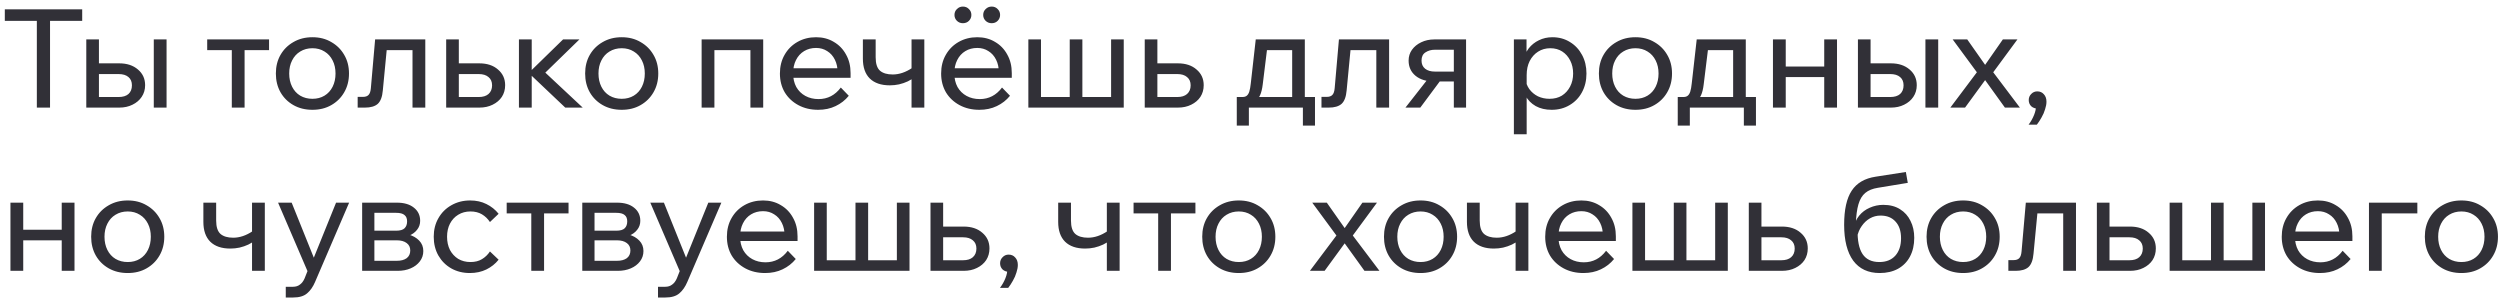 <?xml version="1.0" encoding="UTF-8"?> <svg xmlns="http://www.w3.org/2000/svg" width="291" height="35" viewBox="0 0 291 35" fill="none"><path d="M5.824 12.525H4.288V2.269H5.824V12.525ZM9.568 2.429H0.56V1.085H9.568V2.429ZM10.044 12.525V4.589H11.516V12.301L10.524 11.293H13.804C14.306 11.293 14.69 11.176 14.956 10.941C15.223 10.696 15.356 10.36 15.356 9.933C15.356 9.517 15.223 9.197 14.956 8.973C14.69 8.738 14.306 8.621 13.804 8.621H10.764V7.373H13.884C14.78 7.373 15.505 7.613 16.06 8.093C16.615 8.562 16.892 9.17 16.892 9.917C16.892 10.429 16.759 10.882 16.492 11.277C16.236 11.661 15.879 11.965 15.42 12.189C14.972 12.413 14.46 12.525 13.884 12.525H10.044ZM17.9 12.525V4.589H19.388V12.525H17.9ZM26.982 12.525V5.053H28.47V12.525H26.982ZM24.118 5.837V4.589H31.318V5.837H24.118ZM36.367 12.781C35.535 12.781 34.799 12.6 34.159 12.237C33.519 11.874 33.017 11.378 32.655 10.749C32.292 10.109 32.111 9.378 32.111 8.557C32.111 7.736 32.292 7.01 32.655 6.381C33.017 5.752 33.519 5.256 34.159 4.893C34.799 4.52 35.535 4.333 36.367 4.333C37.199 4.333 37.929 4.52 38.559 4.893C39.199 5.256 39.7 5.752 40.063 6.381C40.436 7.01 40.623 7.736 40.623 8.557C40.623 9.378 40.436 10.109 40.063 10.749C39.7 11.378 39.199 11.874 38.559 12.237C37.929 12.6 37.199 12.781 36.367 12.781ZM36.367 11.501C36.9 11.501 37.369 11.378 37.775 11.133C38.18 10.888 38.495 10.541 38.719 10.093C38.943 9.645 39.055 9.133 39.055 8.557C39.055 7.981 38.943 7.474 38.719 7.037C38.495 6.589 38.18 6.242 37.775 5.997C37.369 5.741 36.9 5.613 36.367 5.613C35.833 5.613 35.359 5.741 34.943 5.997C34.537 6.242 34.223 6.589 33.999 7.037C33.775 7.474 33.663 7.981 33.663 8.557C33.663 9.133 33.775 9.645 33.999 10.093C34.223 10.541 34.537 10.888 34.943 11.133C35.359 11.378 35.833 11.501 36.367 11.501ZM41.632 12.525V11.277H42.24C42.539 11.277 42.758 11.202 42.896 11.053C43.045 10.904 43.136 10.642 43.168 10.269L43.664 4.589H49.504V12.525H48.016V4.861L49.072 5.837H43.952L45.104 4.861L44.56 10.525C44.496 11.272 44.299 11.794 43.968 12.093C43.638 12.381 43.142 12.525 42.48 12.525H41.632ZM51.935 12.525V4.589H53.407V12.301L52.431 11.293H55.727C56.217 11.293 56.596 11.176 56.863 10.941C57.14 10.696 57.279 10.36 57.279 9.933C57.279 9.517 57.14 9.197 56.863 8.973C56.596 8.738 56.217 8.621 55.727 8.621H52.671V7.373H55.791C56.697 7.373 57.423 7.613 57.967 8.093C58.521 8.562 58.799 9.17 58.799 9.917C58.799 10.429 58.671 10.882 58.415 11.277C58.159 11.661 57.801 11.965 57.343 12.189C56.895 12.413 56.377 12.525 55.791 12.525H51.935ZM65.796 12.525L61.459 8.413H61.62L65.54 4.589H67.444L63.188 8.733L62.883 7.901L67.828 12.525H65.796ZM60.404 12.525V4.589H61.892V12.525H60.404ZM72.367 12.781C71.535 12.781 70.799 12.6 70.159 12.237C69.519 11.874 69.017 11.378 68.655 10.749C68.292 10.109 68.111 9.378 68.111 8.557C68.111 7.736 68.292 7.01 68.655 6.381C69.017 5.752 69.519 5.256 70.159 4.893C70.799 4.52 71.535 4.333 72.367 4.333C73.199 4.333 73.929 4.52 74.559 4.893C75.199 5.256 75.7 5.752 76.063 6.381C76.436 7.01 76.623 7.736 76.623 8.557C76.623 9.378 76.436 10.109 76.063 10.749C75.7 11.378 75.199 11.874 74.559 12.237C73.929 12.6 73.199 12.781 72.367 12.781ZM72.367 11.501C72.9 11.501 73.369 11.378 73.775 11.133C74.18 10.888 74.495 10.541 74.719 10.093C74.943 9.645 75.055 9.133 75.055 8.557C75.055 7.981 74.943 7.474 74.719 7.037C74.495 6.589 74.18 6.242 73.775 5.997C73.369 5.741 72.9 5.613 72.367 5.613C71.833 5.613 71.359 5.741 70.943 5.997C70.537 6.242 70.223 6.589 69.999 7.037C69.775 7.474 69.663 7.981 69.663 8.557C69.663 9.133 69.775 9.645 69.999 10.093C70.223 10.541 70.537 10.888 70.943 11.133C71.359 11.378 71.833 11.501 72.367 11.501ZM81.669 12.525V4.589H88.837V12.525H87.349V4.861L88.405 5.837H81.973L83.157 4.861V12.525H81.669ZM97.871 10.189L98.799 11.149C98.382 11.661 97.871 12.061 97.263 12.349C96.665 12.637 95.988 12.781 95.231 12.781C94.367 12.781 93.599 12.6 92.927 12.237C92.254 11.874 91.727 11.378 91.343 10.749C90.969 10.109 90.782 9.378 90.782 8.557C90.782 7.736 90.964 7.01 91.326 6.381C91.689 5.741 92.191 5.24 92.831 4.877C93.471 4.514 94.191 4.333 94.99 4.333C95.769 4.333 96.457 4.514 97.055 4.877C97.662 5.229 98.137 5.72 98.478 6.349C98.831 6.968 99.007 7.688 99.007 8.509V8.605H97.502V8.461C97.502 7.885 97.396 7.384 97.183 6.957C96.969 6.52 96.671 6.184 96.287 5.949C95.913 5.704 95.481 5.581 94.99 5.581C94.468 5.581 94.004 5.704 93.599 5.949C93.193 6.194 92.879 6.541 92.654 6.989C92.43 7.426 92.319 7.944 92.319 8.541C92.319 9.138 92.441 9.666 92.686 10.125C92.942 10.573 93.294 10.92 93.743 11.165C94.191 11.41 94.703 11.533 95.278 11.533C96.335 11.533 97.198 11.085 97.871 10.189ZM99.007 9.053H91.886V7.949H98.751L99.007 8.509V9.053ZM103.575 9.933C102.561 9.933 101.783 9.666 101.239 9.133C100.705 8.6 100.439 7.832 100.439 6.829V4.589H101.927V6.669C101.927 7.416 102.097 7.938 102.439 8.237C102.78 8.525 103.271 8.669 103.911 8.669C104.668 8.669 105.425 8.413 106.183 7.901L106.583 8.893C106.305 9.117 106.001 9.309 105.671 9.469C105.351 9.618 105.009 9.736 104.647 9.821C104.295 9.896 103.937 9.933 103.575 9.933ZM106.103 12.525V4.589H107.591V12.525H106.103ZM116.636 10.189L117.564 11.149C117.148 11.661 116.636 12.061 116.028 12.349C115.431 12.637 114.753 12.781 113.996 12.781C113.132 12.781 112.364 12.6 111.692 12.237C111.02 11.874 110.492 11.378 110.108 10.749C109.735 10.109 109.548 9.378 109.548 8.557C109.548 7.736 109.729 7.01 110.092 6.381C110.455 5.741 110.956 5.24 111.596 4.877C112.236 4.514 112.956 4.333 113.756 4.333C114.535 4.333 115.223 4.514 115.82 4.877C116.428 5.229 116.903 5.72 117.244 6.349C117.596 6.968 117.772 7.688 117.772 8.509V8.605H116.268V8.461C116.268 7.885 116.161 7.384 115.948 6.957C115.735 6.52 115.436 6.184 115.052 5.949C114.679 5.704 114.247 5.581 113.756 5.581C113.233 5.581 112.769 5.704 112.364 5.949C111.959 6.194 111.644 6.541 111.42 6.989C111.196 7.426 111.084 7.944 111.084 8.541C111.084 9.138 111.207 9.666 111.452 10.125C111.708 10.573 112.06 10.92 112.508 11.165C112.956 11.41 113.468 11.533 114.044 11.533C115.1 11.533 115.964 11.085 116.636 10.189ZM117.772 9.053H110.652V7.949H117.516L117.772 8.509V9.053ZM115.436 2.701C115.159 2.701 114.924 2.61 114.732 2.429C114.54 2.237 114.444 2.008 114.444 1.741C114.444 1.464 114.54 1.234 114.732 1.053C114.924 0.861 115.159 0.765 115.436 0.765C115.713 0.765 115.943 0.861 116.124 1.053C116.316 1.234 116.412 1.464 116.412 1.741C116.412 2.008 116.316 2.237 116.124 2.429C115.943 2.61 115.713 2.701 115.436 2.701ZM112.076 2.701C111.809 2.701 111.58 2.61 111.388 2.429C111.196 2.237 111.1 2.008 111.1 1.741C111.1 1.464 111.196 1.234 111.388 1.053C111.58 0.861 111.809 0.765 112.076 0.765C112.364 0.765 112.599 0.861 112.78 1.053C112.972 1.234 113.068 1.464 113.068 1.741C113.068 2.008 112.972 2.237 112.78 2.429C112.599 2.61 112.364 2.701 112.076 2.701ZM119.7 12.525V4.589H121.172V12.189L120.788 11.293H124.932L124.516 12.189V4.589H125.988V12.189L125.684 11.293H129.86L129.332 12.189V4.589H130.804V12.525H119.7ZM133.247 12.525V4.589H134.719V12.301L133.743 11.293H137.039C137.53 11.293 137.909 11.176 138.175 10.941C138.453 10.696 138.591 10.36 138.591 9.933C138.591 9.517 138.453 9.197 138.175 8.973C137.909 8.738 137.53 8.621 137.039 8.621H133.983V7.373H137.103C138.01 7.373 138.735 7.613 139.279 8.093C139.834 8.562 140.111 9.17 140.111 9.917C140.111 10.429 139.983 10.882 139.727 11.277C139.471 11.661 139.114 11.965 138.655 12.189C138.207 12.413 137.69 12.525 137.103 12.525H133.247ZM144.313 11.981V11.293H144.601C144.825 11.293 144.996 11.245 145.113 11.149C145.241 11.053 145.342 10.893 145.417 10.669C145.492 10.434 145.55 10.109 145.593 9.693L146.169 4.589H151.881V11.789H150.409V4.861L151.449 5.837H146.409L147.593 4.861L146.985 9.805C146.921 10.349 146.814 10.781 146.665 11.101C146.526 11.41 146.318 11.634 146.041 11.773C145.764 11.912 145.385 11.981 144.905 11.981H144.313ZM143.961 14.621V11.293H153.065V14.621H151.657V11.581L152.585 12.525H144.809L145.369 11.581V14.621H143.961ZM153.82 12.525V11.277H154.428C154.726 11.277 154.945 11.202 155.084 11.053C155.233 10.904 155.324 10.642 155.356 10.269L155.852 4.589H161.692V12.525H160.204V4.861L161.26 5.837H156.14L157.292 4.861L156.748 10.525C156.684 11.272 156.486 11.794 156.156 12.093C155.825 12.381 155.329 12.525 154.668 12.525H153.82ZM169.226 12.525V4.813L170.17 5.789H167.018C166.602 5.789 166.24 5.89 165.93 6.093C165.621 6.285 165.466 6.605 165.466 7.053C165.466 7.458 165.605 7.773 165.882 7.997C166.16 8.221 166.544 8.333 167.034 8.333H169.93V9.485H166.938C166.042 9.485 165.322 9.266 164.778 8.829C164.234 8.381 163.962 7.789 163.962 7.053C163.962 6.584 164.09 6.168 164.346 5.805C164.613 5.432 164.97 5.138 165.418 4.925C165.877 4.701 166.389 4.589 166.954 4.589H170.65V12.525H169.226ZM163.594 12.525L166.426 8.909H168.01L165.322 12.525H163.594ZM177.704 15.629H176.216V4.589H177.688V7.021H177.352C177.437 6.498 177.635 6.034 177.944 5.629C178.264 5.224 178.659 4.909 179.128 4.685C179.608 4.45 180.131 4.333 180.696 4.333C181.464 4.333 182.147 4.52 182.744 4.893C183.341 5.256 183.811 5.757 184.152 6.397C184.493 7.026 184.664 7.746 184.664 8.557C184.664 9.378 184.488 10.109 184.136 10.749C183.795 11.378 183.315 11.874 182.696 12.237C182.088 12.6 181.395 12.781 180.616 12.781C179.901 12.781 179.283 12.637 178.76 12.349C178.237 12.05 177.843 11.65 177.576 11.149C177.309 10.637 177.203 10.066 177.256 9.437L177.56 9.133C177.603 9.592 177.752 10.002 178.008 10.365C178.275 10.728 178.611 11.01 179.016 11.213C179.432 11.405 179.88 11.501 180.36 11.501C180.915 11.501 181.395 11.378 181.8 11.133C182.205 10.877 182.525 10.525 182.76 10.077C182.995 9.629 183.112 9.122 183.112 8.557C183.112 7.992 183 7.49 182.776 7.053C182.552 6.605 182.243 6.253 181.848 5.997C181.453 5.741 180.989 5.613 180.456 5.613C179.923 5.613 179.448 5.746 179.032 6.013C178.627 6.269 178.301 6.632 178.056 7.101C177.821 7.57 177.704 8.114 177.704 8.733V15.629ZM190.367 12.781C189.535 12.781 188.799 12.6 188.159 12.237C187.519 11.874 187.017 11.378 186.655 10.749C186.292 10.109 186.111 9.378 186.111 8.557C186.111 7.736 186.292 7.01 186.655 6.381C187.017 5.752 187.519 5.256 188.159 4.893C188.799 4.52 189.535 4.333 190.367 4.333C191.199 4.333 191.929 4.52 192.559 4.893C193.199 5.256 193.7 5.752 194.063 6.381C194.436 7.01 194.623 7.736 194.623 8.557C194.623 9.378 194.436 10.109 194.063 10.749C193.7 11.378 193.199 11.874 192.559 12.237C191.929 12.6 191.199 12.781 190.367 12.781ZM190.367 11.501C190.9 11.501 191.369 11.378 191.775 11.133C192.18 10.888 192.495 10.541 192.719 10.093C192.943 9.645 193.055 9.133 193.055 8.557C193.055 7.981 192.943 7.474 192.719 7.037C192.495 6.589 192.18 6.242 191.775 5.997C191.369 5.741 190.9 5.613 190.367 5.613C189.833 5.613 189.359 5.741 188.943 5.997C188.537 6.242 188.223 6.589 187.999 7.037C187.775 7.474 187.663 7.981 187.663 8.557C187.663 9.133 187.775 9.645 187.999 10.093C188.223 10.541 188.537 10.888 188.943 11.133C189.359 11.378 189.833 11.501 190.367 11.501ZM195.641 11.981V11.293H195.929C196.153 11.293 196.324 11.245 196.441 11.149C196.569 11.053 196.67 10.893 196.745 10.669C196.82 10.434 196.878 10.109 196.921 9.693L197.497 4.589H203.209V11.789H201.737V4.861L202.777 5.837H197.737L198.921 4.861L198.313 9.805C198.249 10.349 198.142 10.781 197.993 11.101C197.854 11.41 197.646 11.634 197.369 11.773C197.092 11.912 196.713 11.981 196.233 11.981H195.641ZM195.289 14.621V11.293H204.393V14.621H202.985V11.581L203.913 12.525H196.137L196.697 11.581V14.621H195.289ZM212.34 12.525V4.589H213.828V12.525H212.34ZM206.372 12.525V4.589H207.86V12.525H206.372ZM207.092 8.973V7.741H213.172V8.973H207.092ZM216.263 12.525V4.589H217.735V12.301L216.743 11.293H220.023C220.524 11.293 220.908 11.176 221.175 10.941C221.442 10.696 221.575 10.36 221.575 9.933C221.575 9.517 221.442 9.197 221.175 8.973C220.908 8.738 220.524 8.621 220.023 8.621H216.983V7.373H220.103C220.999 7.373 221.724 7.613 222.279 8.093C222.834 8.562 223.111 9.17 223.111 9.917C223.111 10.429 222.978 10.882 222.711 11.277C222.455 11.661 222.098 11.965 221.639 12.189C221.191 12.413 220.679 12.525 220.103 12.525H216.263ZM224.119 12.525V4.589H225.607V12.525H224.119ZM228.732 12.525H227.02L230.108 8.413L227.292 4.589H228.988L231.068 7.549L233.132 4.589H234.828L232.012 8.413L235.116 12.525H233.372L231.068 9.325L228.732 12.525ZM237.089 14.509H236.129C236.396 14.157 236.609 13.778 236.769 13.373C236.929 12.968 236.998 12.621 236.977 12.333L237.169 12.637C236.881 12.637 236.636 12.546 236.433 12.365C236.241 12.173 236.145 11.933 236.145 11.645C236.145 11.368 236.241 11.133 236.433 10.941C236.625 10.738 236.86 10.637 237.137 10.637C237.457 10.637 237.713 10.749 237.905 10.973C238.108 11.186 238.209 11.474 238.209 11.837C238.209 12.104 238.156 12.397 238.049 12.717C237.953 13.048 237.814 13.368 237.633 13.677C237.462 13.986 237.281 14.264 237.089 14.509ZM7.184 31.525V23.589H8.672V31.525H7.184ZM1.216 31.525V23.589H2.704V31.525H1.216ZM1.936 27.973V26.741H8.016V27.973H1.936ZM14.867 31.781C14.035 31.781 13.299 31.6 12.659 31.237C12.019 30.874 11.517 30.378 11.155 29.749C10.792 29.109 10.611 28.378 10.611 27.557C10.611 26.736 10.792 26.01 11.155 25.381C11.517 24.752 12.019 24.256 12.659 23.893C13.299 23.52 14.035 23.333 14.867 23.333C15.699 23.333 16.429 23.52 17.059 23.893C17.699 24.256 18.2 24.752 18.563 25.381C18.936 26.01 19.123 26.736 19.123 27.557C19.123 28.378 18.936 29.109 18.563 29.749C18.2 30.378 17.699 30.874 17.059 31.237C16.429 31.6 15.699 31.781 14.867 31.781ZM14.867 30.501C15.4 30.501 15.869 30.378 16.275 30.133C16.68 29.888 16.995 29.541 17.219 29.093C17.443 28.645 17.555 28.133 17.555 27.557C17.555 26.981 17.443 26.474 17.219 26.037C16.995 25.589 16.68 25.242 16.275 24.997C15.869 24.741 15.4 24.613 14.867 24.613C14.333 24.613 13.859 24.741 13.443 24.997C13.037 25.242 12.723 25.589 12.499 26.037C12.275 26.474 12.163 26.981 12.163 27.557C12.163 28.133 12.275 28.645 12.499 29.093C12.723 29.541 13.037 29.888 13.443 30.133C13.859 30.378 14.333 30.501 14.867 30.501ZM26.809 28.933C25.796 28.933 25.017 28.666 24.473 28.133C23.94 27.6 23.673 26.832 23.673 25.829V23.589H25.161V25.669C25.161 26.416 25.332 26.938 25.673 27.237C26.015 27.525 26.505 27.669 27.145 27.669C27.902 27.669 28.66 27.413 29.417 26.901L29.817 27.893C29.54 28.117 29.236 28.309 28.905 28.469C28.585 28.618 28.244 28.736 27.881 28.821C27.529 28.896 27.172 28.933 26.809 28.933ZM29.337 31.525V23.589H30.825V31.525H29.337ZM39.118 23.589H40.639L36.687 32.789C36.441 33.376 36.127 33.829 35.742 34.149C35.369 34.469 34.831 34.629 34.127 34.629H33.263V33.381H34.094C34.425 33.381 34.697 33.296 34.91 33.125C35.135 32.965 35.316 32.725 35.455 32.405L35.791 31.557L32.367 23.589H33.95L36.815 30.709H36.239L39.118 23.589ZM42.154 31.525V23.589H46.202C47.033 23.589 47.69 23.781 48.169 24.165C48.66 24.549 48.906 25.061 48.906 25.701C48.906 26.106 48.783 26.458 48.538 26.757C48.303 27.056 47.983 27.285 47.578 27.445L47.562 27.301C48.063 27.44 48.474 27.674 48.794 28.005C49.114 28.336 49.273 28.741 49.273 29.221C49.273 29.669 49.14 30.069 48.873 30.421C48.607 30.773 48.249 31.045 47.801 31.237C47.353 31.429 46.852 31.525 46.297 31.525H42.154ZM43.578 31.173L42.745 30.357H46.185C46.676 30.357 47.06 30.256 47.337 30.053C47.615 29.84 47.754 29.541 47.754 29.157C47.754 28.784 47.615 28.496 47.337 28.293C47.06 28.08 46.676 27.973 46.185 27.973H42.922V26.853H46.105C46.575 26.853 46.906 26.757 47.097 26.565C47.289 26.373 47.386 26.106 47.386 25.765C47.386 25.434 47.284 25.189 47.081 25.029C46.889 24.858 46.564 24.773 46.105 24.773H42.73L43.578 23.925V31.173ZM57.03 29.269L58.038 30.229C57.654 30.709 57.179 31.088 56.614 31.365C56.048 31.642 55.408 31.781 54.694 31.781C53.883 31.781 53.158 31.6 52.518 31.237C51.888 30.874 51.392 30.378 51.03 29.749C50.667 29.109 50.486 28.378 50.486 27.557C50.486 26.746 50.667 26.026 51.03 25.397C51.392 24.757 51.894 24.256 52.534 23.893C53.184 23.52 53.915 23.333 54.726 23.333C55.43 23.333 56.059 23.472 56.614 23.749C57.179 24.026 57.654 24.405 58.038 24.885L57.03 25.845C56.784 25.472 56.475 25.173 56.102 24.949C55.728 24.725 55.28 24.613 54.758 24.613C54.224 24.613 53.75 24.741 53.334 24.997C52.928 25.242 52.608 25.589 52.374 26.037C52.15 26.474 52.038 26.981 52.038 27.557C52.038 28.133 52.15 28.645 52.374 29.093C52.608 29.53 52.928 29.877 53.334 30.133C53.75 30.378 54.224 30.501 54.758 30.501C55.291 30.501 55.739 30.389 56.102 30.165C56.475 29.941 56.784 29.642 57.03 29.269ZM61.842 31.525V24.053H63.33V31.525H61.842ZM58.978 24.837V23.589H66.178V24.837H58.978ZM67.778 31.525V23.589H71.826C72.659 23.589 73.314 23.781 73.794 24.165C74.285 24.549 74.531 25.061 74.531 25.701C74.531 26.106 74.408 26.458 74.162 26.757C73.928 27.056 73.608 27.285 73.203 27.445L73.186 27.301C73.688 27.44 74.099 27.674 74.418 28.005C74.739 28.336 74.898 28.741 74.898 29.221C74.898 29.669 74.765 30.069 74.499 30.421C74.232 30.773 73.874 31.045 73.427 31.237C72.978 31.429 72.477 31.525 71.922 31.525H67.778ZM69.203 31.173L68.371 30.357H71.811C72.301 30.357 72.685 30.256 72.963 30.053C73.24 29.84 73.379 29.541 73.379 29.157C73.379 28.784 73.24 28.496 72.963 28.293C72.685 28.08 72.301 27.973 71.811 27.973H68.546V26.853H71.731C72.2 26.853 72.531 26.757 72.722 26.565C72.915 26.373 73.01 26.106 73.01 25.765C73.01 25.434 72.909 25.189 72.707 25.029C72.514 24.858 72.189 24.773 71.731 24.773H68.355L69.203 23.925V31.173ZM82.447 23.589H83.967L80.015 32.789C79.769 33.376 79.455 33.829 79.071 34.149C78.697 34.469 78.159 34.629 77.455 34.629H76.591V33.381H77.423C77.753 33.381 78.025 33.296 78.239 33.125C78.463 32.965 78.644 32.725 78.783 32.405L79.119 31.557L75.695 23.589H77.279L80.143 30.709H79.567L82.447 23.589ZM91.699 29.189L92.627 30.149C92.211 30.661 91.699 31.061 91.091 31.349C90.493 31.637 89.816 31.781 89.059 31.781C88.195 31.781 87.427 31.6 86.755 31.237C86.083 30.874 85.555 30.378 85.171 29.749C84.797 29.109 84.611 28.378 84.611 27.557C84.611 26.736 84.792 26.01 85.155 25.381C85.517 24.741 86.019 24.24 86.659 23.877C87.299 23.514 88.019 23.333 88.819 23.333C89.597 23.333 90.285 23.514 90.883 23.877C91.491 24.229 91.965 24.72 92.307 25.349C92.659 25.968 92.835 26.688 92.835 27.509V27.605H91.331V27.461C91.331 26.885 91.224 26.384 91.011 25.957C90.797 25.52 90.499 25.184 90.115 24.949C89.741 24.704 89.309 24.581 88.819 24.581C88.296 24.581 87.832 24.704 87.427 24.949C87.021 25.194 86.707 25.541 86.483 25.989C86.259 26.426 86.147 26.944 86.147 27.541C86.147 28.138 86.269 28.666 86.515 29.125C86.771 29.573 87.123 29.92 87.571 30.165C88.019 30.41 88.531 30.533 89.107 30.533C90.163 30.533 91.027 30.085 91.699 29.189ZM92.835 28.053H85.715V26.949H92.579L92.835 27.509V28.053ZM94.763 31.525V23.589H96.235V31.189L95.851 30.293H99.995L99.579 31.189V23.589H101.051V31.189L100.747 30.293H104.923L104.395 31.189V23.589H105.867V31.525H94.763ZM108.31 31.525V23.589H109.782V31.301L108.806 30.293H112.102C112.592 30.293 112.971 30.176 113.238 29.941C113.515 29.696 113.654 29.36 113.654 28.933C113.654 28.517 113.515 28.197 113.238 27.973C112.971 27.738 112.592 27.621 112.102 27.621H109.046V26.373H112.166C113.072 26.373 113.798 26.613 114.342 27.093C114.896 27.562 115.174 28.17 115.174 28.917C115.174 29.429 115.046 29.882 114.79 30.277C114.534 30.661 114.176 30.965 113.718 31.189C113.27 31.413 112.752 31.525 112.166 31.525H108.31ZM117.355 33.509H116.395C116.661 33.157 116.875 32.778 117.035 32.373C117.195 31.968 117.264 31.621 117.243 31.333L117.435 31.637C117.147 31.637 116.901 31.546 116.699 31.365C116.507 31.173 116.411 30.933 116.411 30.645C116.411 30.368 116.507 30.133 116.699 29.941C116.891 29.738 117.125 29.637 117.403 29.637C117.723 29.637 117.979 29.749 118.171 29.973C118.373 30.186 118.475 30.474 118.475 30.837C118.475 31.104 118.421 31.397 118.315 31.717C118.219 32.048 118.08 32.368 117.899 32.677C117.728 32.986 117.547 33.264 117.355 33.509ZM126.309 28.933C125.296 28.933 124.517 28.666 123.973 28.133C123.44 27.6 123.173 26.832 123.173 25.829V23.589H124.661V25.669C124.661 26.416 124.832 26.938 125.173 27.237C125.514 27.525 126.005 27.669 126.645 27.669C127.402 27.669 128.16 27.413 128.917 26.901L129.317 27.893C129.04 28.117 128.736 28.309 128.405 28.469C128.085 28.618 127.744 28.736 127.381 28.821C127.029 28.896 126.672 28.933 126.309 28.933ZM128.837 31.525V23.589H130.325V31.525H128.837ZM134.811 31.525V24.053H136.299V31.525H134.811ZM131.947 24.837V23.589H139.147V24.837H131.947ZM144.195 31.781C143.363 31.781 142.627 31.6 141.987 31.237C141.347 30.874 140.845 30.378 140.483 29.749C140.12 29.109 139.939 28.378 139.939 27.557C139.939 26.736 140.12 26.01 140.483 25.381C140.845 24.752 141.347 24.256 141.987 23.893C142.627 23.52 143.363 23.333 144.195 23.333C145.027 23.333 145.757 23.52 146.387 23.893C147.027 24.256 147.528 24.752 147.891 25.381C148.264 26.01 148.451 26.736 148.451 27.557C148.451 28.378 148.264 29.109 147.891 29.749C147.528 30.378 147.027 30.874 146.387 31.237C145.757 31.6 145.027 31.781 144.195 31.781ZM144.195 30.501C144.728 30.501 145.197 30.378 145.603 30.133C146.008 29.888 146.323 29.541 146.547 29.093C146.771 28.645 146.883 28.133 146.883 27.557C146.883 26.981 146.771 26.474 146.547 26.037C146.323 25.589 146.008 25.242 145.603 24.997C145.197 24.741 144.728 24.613 144.195 24.613C143.661 24.613 143.187 24.741 142.771 24.997C142.365 25.242 142.051 25.589 141.827 26.037C141.603 26.474 141.491 26.981 141.491 27.557C141.491 28.133 141.603 28.645 141.827 29.093C142.051 29.541 142.365 29.888 142.771 30.133C143.187 30.378 143.661 30.501 144.195 30.501ZM154.185 31.525H152.473L155.561 27.413L152.745 23.589H154.441L156.521 26.549L158.585 23.589H160.281L157.465 27.413L160.569 31.525H158.825L156.521 28.325L154.185 31.525ZM165.351 31.781C164.519 31.781 163.783 31.6 163.143 31.237C162.503 30.874 162.002 30.378 161.639 29.749C161.276 29.109 161.095 28.378 161.095 27.557C161.095 26.736 161.276 26.01 161.639 25.381C162.002 24.752 162.503 24.256 163.143 23.893C163.783 23.52 164.519 23.333 165.351 23.333C166.183 23.333 166.914 23.52 167.543 23.893C168.183 24.256 168.684 24.752 169.047 25.381C169.42 26.01 169.607 26.736 169.607 27.557C169.607 28.378 169.42 29.109 169.047 29.749C168.684 30.378 168.183 30.874 167.543 31.237C166.914 31.6 166.183 31.781 165.351 31.781ZM165.351 30.501C165.884 30.501 166.354 30.378 166.759 30.133C167.164 29.888 167.479 29.541 167.703 29.093C167.927 28.645 168.039 28.133 168.039 27.557C168.039 26.981 167.927 26.474 167.703 26.037C167.479 25.589 167.164 25.242 166.759 24.997C166.354 24.741 165.884 24.613 165.351 24.613C164.818 24.613 164.343 24.741 163.927 24.997C163.522 25.242 163.207 25.589 162.983 26.037C162.759 26.474 162.647 26.981 162.647 27.557C162.647 28.133 162.759 28.645 162.983 29.093C163.207 29.541 163.522 29.888 163.927 30.133C164.343 30.378 164.818 30.501 165.351 30.501ZM173.887 28.933C172.874 28.933 172.095 28.666 171.551 28.133C171.018 27.6 170.751 26.832 170.751 25.829V23.589H172.239V25.669C172.239 26.416 172.41 26.938 172.751 27.237C173.093 27.525 173.583 27.669 174.223 27.669C174.981 27.669 175.738 27.413 176.495 26.901L176.895 27.893C176.618 28.117 176.314 28.309 175.983 28.469C175.663 28.618 175.322 28.736 174.959 28.821C174.607 28.896 174.25 28.933 173.887 28.933ZM176.415 31.525V23.589H177.903V31.525H176.415ZM186.949 29.189L187.877 30.149C187.461 30.661 186.949 31.061 186.341 31.349C185.743 31.637 185.066 31.781 184.309 31.781C183.445 31.781 182.677 31.6 182.005 31.237C181.333 30.874 180.805 30.378 180.421 29.749C180.047 29.109 179.861 28.378 179.861 27.557C179.861 26.736 180.042 26.01 180.405 25.381C180.767 24.741 181.269 24.24 181.909 23.877C182.549 23.514 183.269 23.333 184.069 23.333C184.847 23.333 185.535 23.514 186.133 23.877C186.741 24.229 187.215 24.72 187.557 25.349C187.909 25.968 188.085 26.688 188.085 27.509V27.605H186.581V27.461C186.581 26.885 186.474 26.384 186.261 25.957C186.047 25.52 185.749 25.184 185.365 24.949C184.991 24.704 184.559 24.581 184.069 24.581C183.546 24.581 183.082 24.704 182.677 24.949C182.271 25.194 181.957 25.541 181.733 25.989C181.509 26.426 181.397 26.944 181.397 27.541C181.397 28.138 181.519 28.666 181.765 29.125C182.021 29.573 182.373 29.92 182.821 30.165C183.269 30.41 183.781 30.533 184.357 30.533C185.413 30.533 186.277 30.085 186.949 29.189ZM188.085 28.053H180.965V26.949H187.829L188.085 27.509V28.053ZM190.013 31.525V23.589H191.485V31.189L191.101 30.293H195.245L194.829 31.189V23.589H196.301V31.189L195.997 30.293H200.173L199.645 31.189V23.589H201.117V31.525H190.013ZM203.56 31.525V23.589H205.032V31.301L204.056 30.293H207.352C207.842 30.293 208.221 30.176 208.488 29.941C208.765 29.696 208.904 29.36 208.904 28.933C208.904 28.517 208.765 28.197 208.488 27.973C208.221 27.738 207.842 27.621 207.352 27.621H204.296V26.373H207.416C208.322 26.373 209.048 26.613 209.592 27.093C210.146 27.562 210.424 28.17 210.424 28.917C210.424 29.429 210.296 29.882 210.04 30.277C209.784 30.661 209.426 30.965 208.968 31.189C208.52 31.413 208.002 31.525 207.416 31.525H203.56ZM218.802 31.781C217.458 31.781 216.428 31.301 215.714 30.341C215.01 29.37 214.658 27.978 214.658 26.165C214.658 24.405 214.951 23.082 215.538 22.197C216.124 21.301 217.058 20.757 218.338 20.565L221.842 20.021L222.066 21.285L218.578 21.861C217.97 21.957 217.484 22.154 217.122 22.453C216.759 22.752 216.492 23.194 216.322 23.781C216.151 24.357 216.05 25.125 216.018 26.085L215.778 26.565C215.863 26 216.071 25.514 216.402 25.109C216.732 24.704 217.143 24.394 217.634 24.181C218.135 23.957 218.663 23.845 219.218 23.845C219.986 23.845 220.636 24.016 221.17 24.357C221.703 24.688 222.108 25.141 222.385 25.717C222.674 26.293 222.818 26.949 222.818 27.685C222.818 28.517 222.652 29.242 222.322 29.861C222.002 30.469 221.538 30.944 220.93 31.285C220.322 31.616 219.612 31.781 218.802 31.781ZM218.754 30.501C219.543 30.501 220.162 30.256 220.61 29.765C221.058 29.264 221.282 28.586 221.282 27.733C221.282 26.901 221.068 26.256 220.642 25.797C220.226 25.328 219.644 25.093 218.898 25.093C218.45 25.093 218.039 25.2 217.666 25.413C217.292 25.626 216.972 25.925 216.706 26.309C216.439 26.682 216.258 27.12 216.162 27.621L216.226 26.693C216.194 27.984 216.386 28.944 216.802 29.573C217.218 30.192 217.868 30.501 218.754 30.501ZM228.507 31.781C227.675 31.781 226.939 31.6 226.299 31.237C225.659 30.874 225.158 30.378 224.795 29.749C224.433 29.109 224.251 28.378 224.251 27.557C224.251 26.736 224.433 26.01 224.795 25.381C225.158 24.752 225.659 24.256 226.299 23.893C226.939 23.52 227.675 23.333 228.507 23.333C229.339 23.333 230.07 23.52 230.699 23.893C231.339 24.256 231.841 24.752 232.203 25.381C232.577 26.01 232.763 26.736 232.763 27.557C232.763 28.378 232.577 29.109 232.203 29.749C231.841 30.378 231.339 30.874 230.699 31.237C230.07 31.6 229.339 31.781 228.507 31.781ZM228.507 30.501C229.041 30.501 229.51 30.378 229.915 30.133C230.321 29.888 230.635 29.541 230.859 29.093C231.083 28.645 231.195 28.133 231.195 27.557C231.195 26.981 231.083 26.474 230.859 26.037C230.635 25.589 230.321 25.242 229.915 24.997C229.51 24.741 229.041 24.613 228.507 24.613C227.974 24.613 227.499 24.741 227.083 24.997C226.678 25.242 226.363 25.589 226.139 26.037C225.915 26.474 225.803 26.981 225.803 27.557C225.803 28.133 225.915 28.645 226.139 29.093C226.363 29.541 226.678 29.888 227.083 30.133C227.499 30.378 227.974 30.501 228.507 30.501ZM233.773 31.525V30.277H234.381C234.679 30.277 234.898 30.202 235.037 30.053C235.186 29.904 235.277 29.642 235.309 29.269L235.805 23.589H241.645V31.525H240.157V23.861L241.213 24.837H236.093L237.245 23.861L236.701 29.525C236.637 30.272 236.439 30.794 236.109 31.093C235.778 31.381 235.282 31.525 234.621 31.525H233.773ZM244.075 31.525V23.589H245.547V31.301L244.571 30.293H247.867C248.358 30.293 248.737 30.176 249.003 29.941C249.281 29.696 249.419 29.36 249.419 28.933C249.419 28.517 249.281 28.197 249.003 27.973C248.737 27.738 248.358 27.621 247.867 27.621H244.811V26.373H247.931C248.838 26.373 249.563 26.613 250.107 27.093C250.662 27.562 250.939 28.17 250.939 28.917C250.939 29.429 250.811 29.882 250.555 30.277C250.299 30.661 249.942 30.965 249.483 31.189C249.035 31.413 248.518 31.525 247.931 31.525H244.075ZM252.544 31.525V23.589H254.016V31.189L253.632 30.293H257.776L257.36 31.189V23.589H258.832V31.189L258.528 30.293H262.704L262.176 31.189V23.589H263.648V31.525H252.544ZM272.683 29.189L273.611 30.149C273.195 30.661 272.683 31.061 272.075 31.349C271.478 31.637 270.8 31.781 270.043 31.781C269.179 31.781 268.411 31.6 267.739 31.237C267.067 30.874 266.539 30.378 266.155 29.749C265.782 29.109 265.595 28.378 265.595 27.557C265.595 26.736 265.776 26.01 266.139 25.381C266.502 24.741 267.003 24.24 267.643 23.877C268.283 23.514 269.003 23.333 269.803 23.333C270.582 23.333 271.27 23.514 271.867 23.877C272.475 24.229 272.95 24.72 273.291 25.349C273.643 25.968 273.819 26.688 273.819 27.509V27.605H272.315V27.461C272.315 26.885 272.208 26.384 271.995 25.957C271.782 25.52 271.483 25.184 271.099 24.949C270.726 24.704 270.294 24.581 269.803 24.581C269.28 24.581 268.816 24.704 268.411 24.949C268.006 25.194 267.691 25.541 267.467 25.989C267.243 26.426 267.131 26.944 267.131 27.541C267.131 28.138 267.254 28.666 267.499 29.125C267.755 29.573 268.107 29.92 268.555 30.165C269.003 30.41 269.515 30.533 270.091 30.533C271.147 30.533 272.011 30.085 272.683 29.189ZM273.819 28.053H266.699V26.949H273.563L273.819 27.509V28.053ZM275.747 31.525V23.589H281.379V24.837H276.035L277.235 23.893V31.525H275.747ZM286.507 31.781C285.675 31.781 284.939 31.6 284.299 31.237C283.659 30.874 283.158 30.378 282.795 29.749C282.433 29.109 282.251 28.378 282.251 27.557C282.251 26.736 282.433 26.01 282.795 25.381C283.158 24.752 283.659 24.256 284.299 23.893C284.939 23.52 285.675 23.333 286.507 23.333C287.339 23.333 288.07 23.52 288.699 23.893C289.339 24.256 289.841 24.752 290.203 25.381C290.577 26.01 290.763 26.736 290.763 27.557C290.763 28.378 290.577 29.109 290.203 29.749C289.841 30.378 289.339 30.874 288.699 31.237C288.07 31.6 287.339 31.781 286.507 31.781ZM286.507 30.501C287.041 30.501 287.51 30.378 287.915 30.133C288.321 29.888 288.635 29.541 288.859 29.093C289.083 28.645 289.195 28.133 289.195 27.557C289.195 26.981 289.083 26.474 288.859 26.037C288.635 25.589 288.321 25.242 287.915 24.997C287.51 24.741 287.041 24.613 286.507 24.613C285.974 24.613 285.499 24.741 285.083 24.997C284.678 25.242 284.363 25.589 284.139 26.037C283.915 26.474 283.803 26.981 283.803 27.557C283.803 28.133 283.915 28.645 284.139 29.093C284.363 29.541 284.678 29.888 285.083 30.133C285.499 30.378 285.974 30.501 286.507 30.501Z" fill="#313037"></path></svg> 